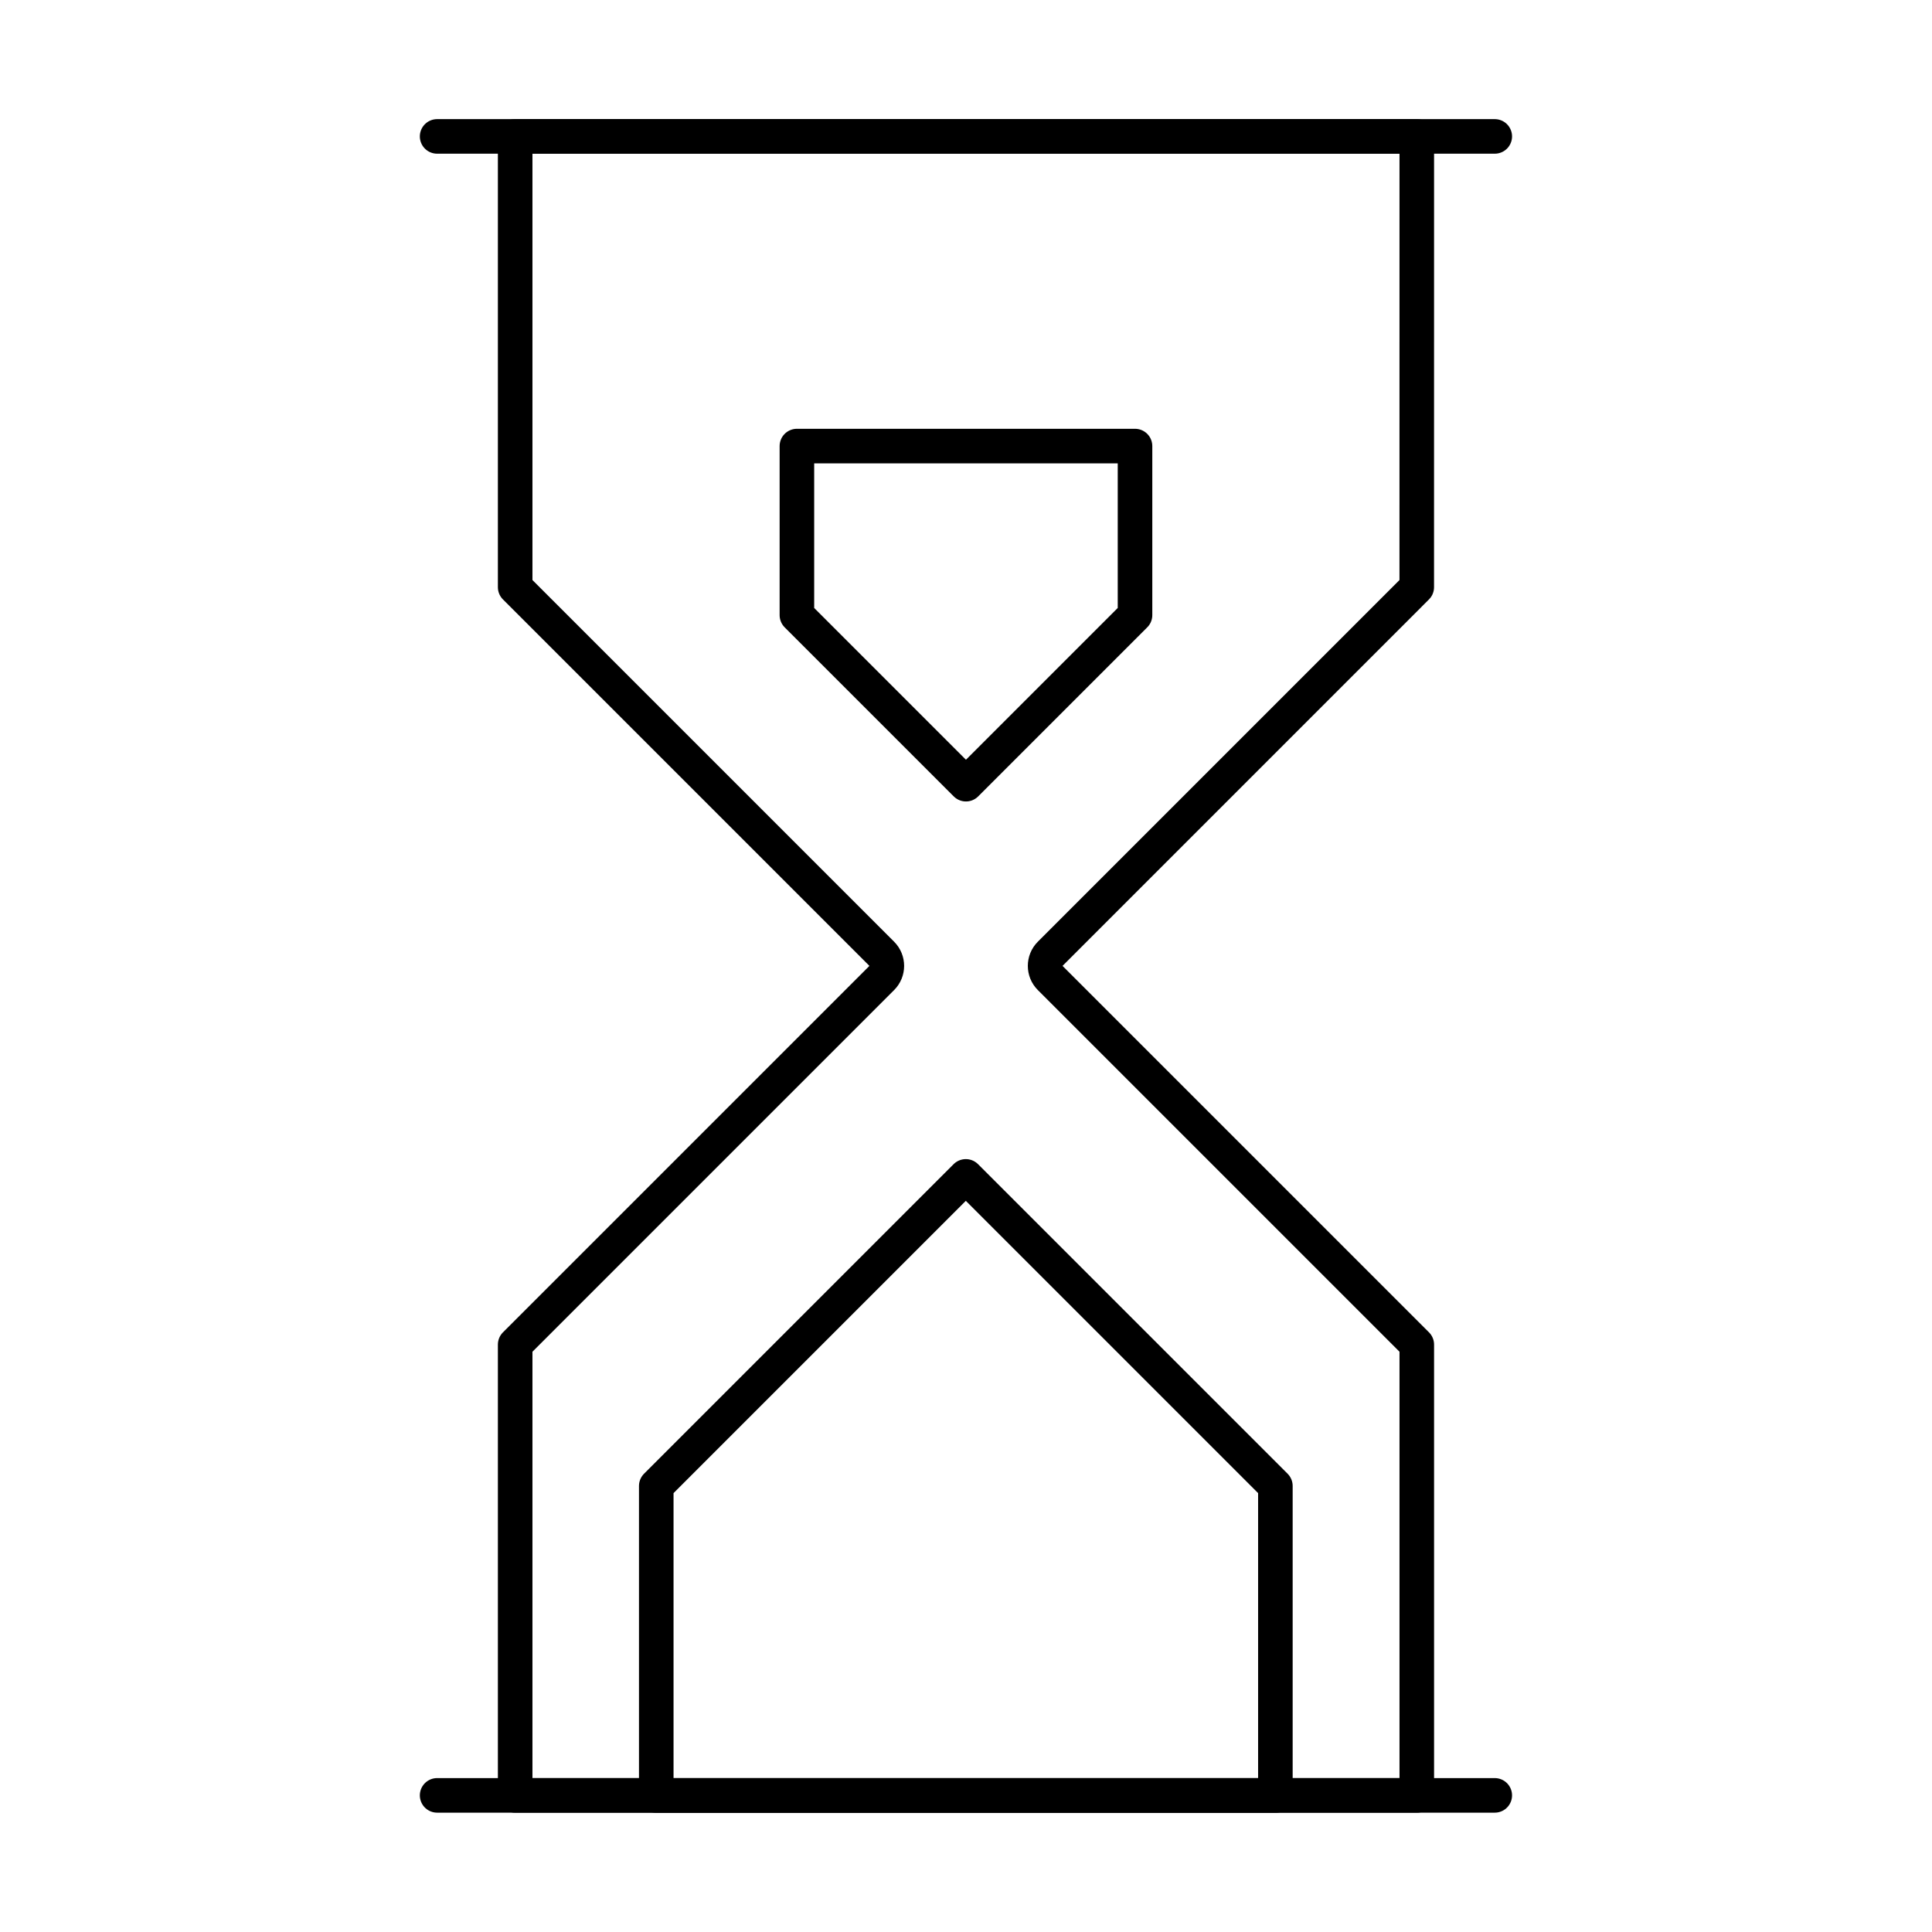 <?xml version="1.0" encoding="UTF-8"?>
<!-- Uploaded to: ICON Repo, www.iconrepo.com, Generator: ICON Repo Mixer Tools -->
<svg width="800px" height="800px" version="1.1" viewBox="144 144 512 512" xmlns="http://www.w3.org/2000/svg">
 <g fill="none" stroke="#000000" stroke-linecap="round" stroke-linejoin="round" stroke-miterlimit="10">
  <path transform="matrix(9.16 0 0 9.16 148.09 148.09)" d="m27.5 22.241 4.891-4.891v-4.891h-9.782v4.891z"/>
  <path transform="matrix(9.16 0 0 9.16 148.09 148.09)" d="m27.496 33.588 8.956 8.956v8.956h-17.912v-8.956z"/>
  <path transform="matrix(9.16 0 0 9.16 148.09 148.09)" d="m40.542 16.542-10.609 10.61c-0.191 0.191-0.191 0.501 0 0.692l10.61 10.61v13.043h-26.085v-13.043l10.61-10.61c0.191-0.191 0.191-0.501 0-0.692l-10.61-10.61v-13.042h26.085z"/>
  <path transform="matrix(9.16 0 0 9.16 148.09 148.09)" d="m12.2 3.5h30.599"/>
  <path transform="matrix(9.16 0 0 9.16 148.09 148.09)" d="m42.799 51.496h-30.599"/>
 </g>
</svg>